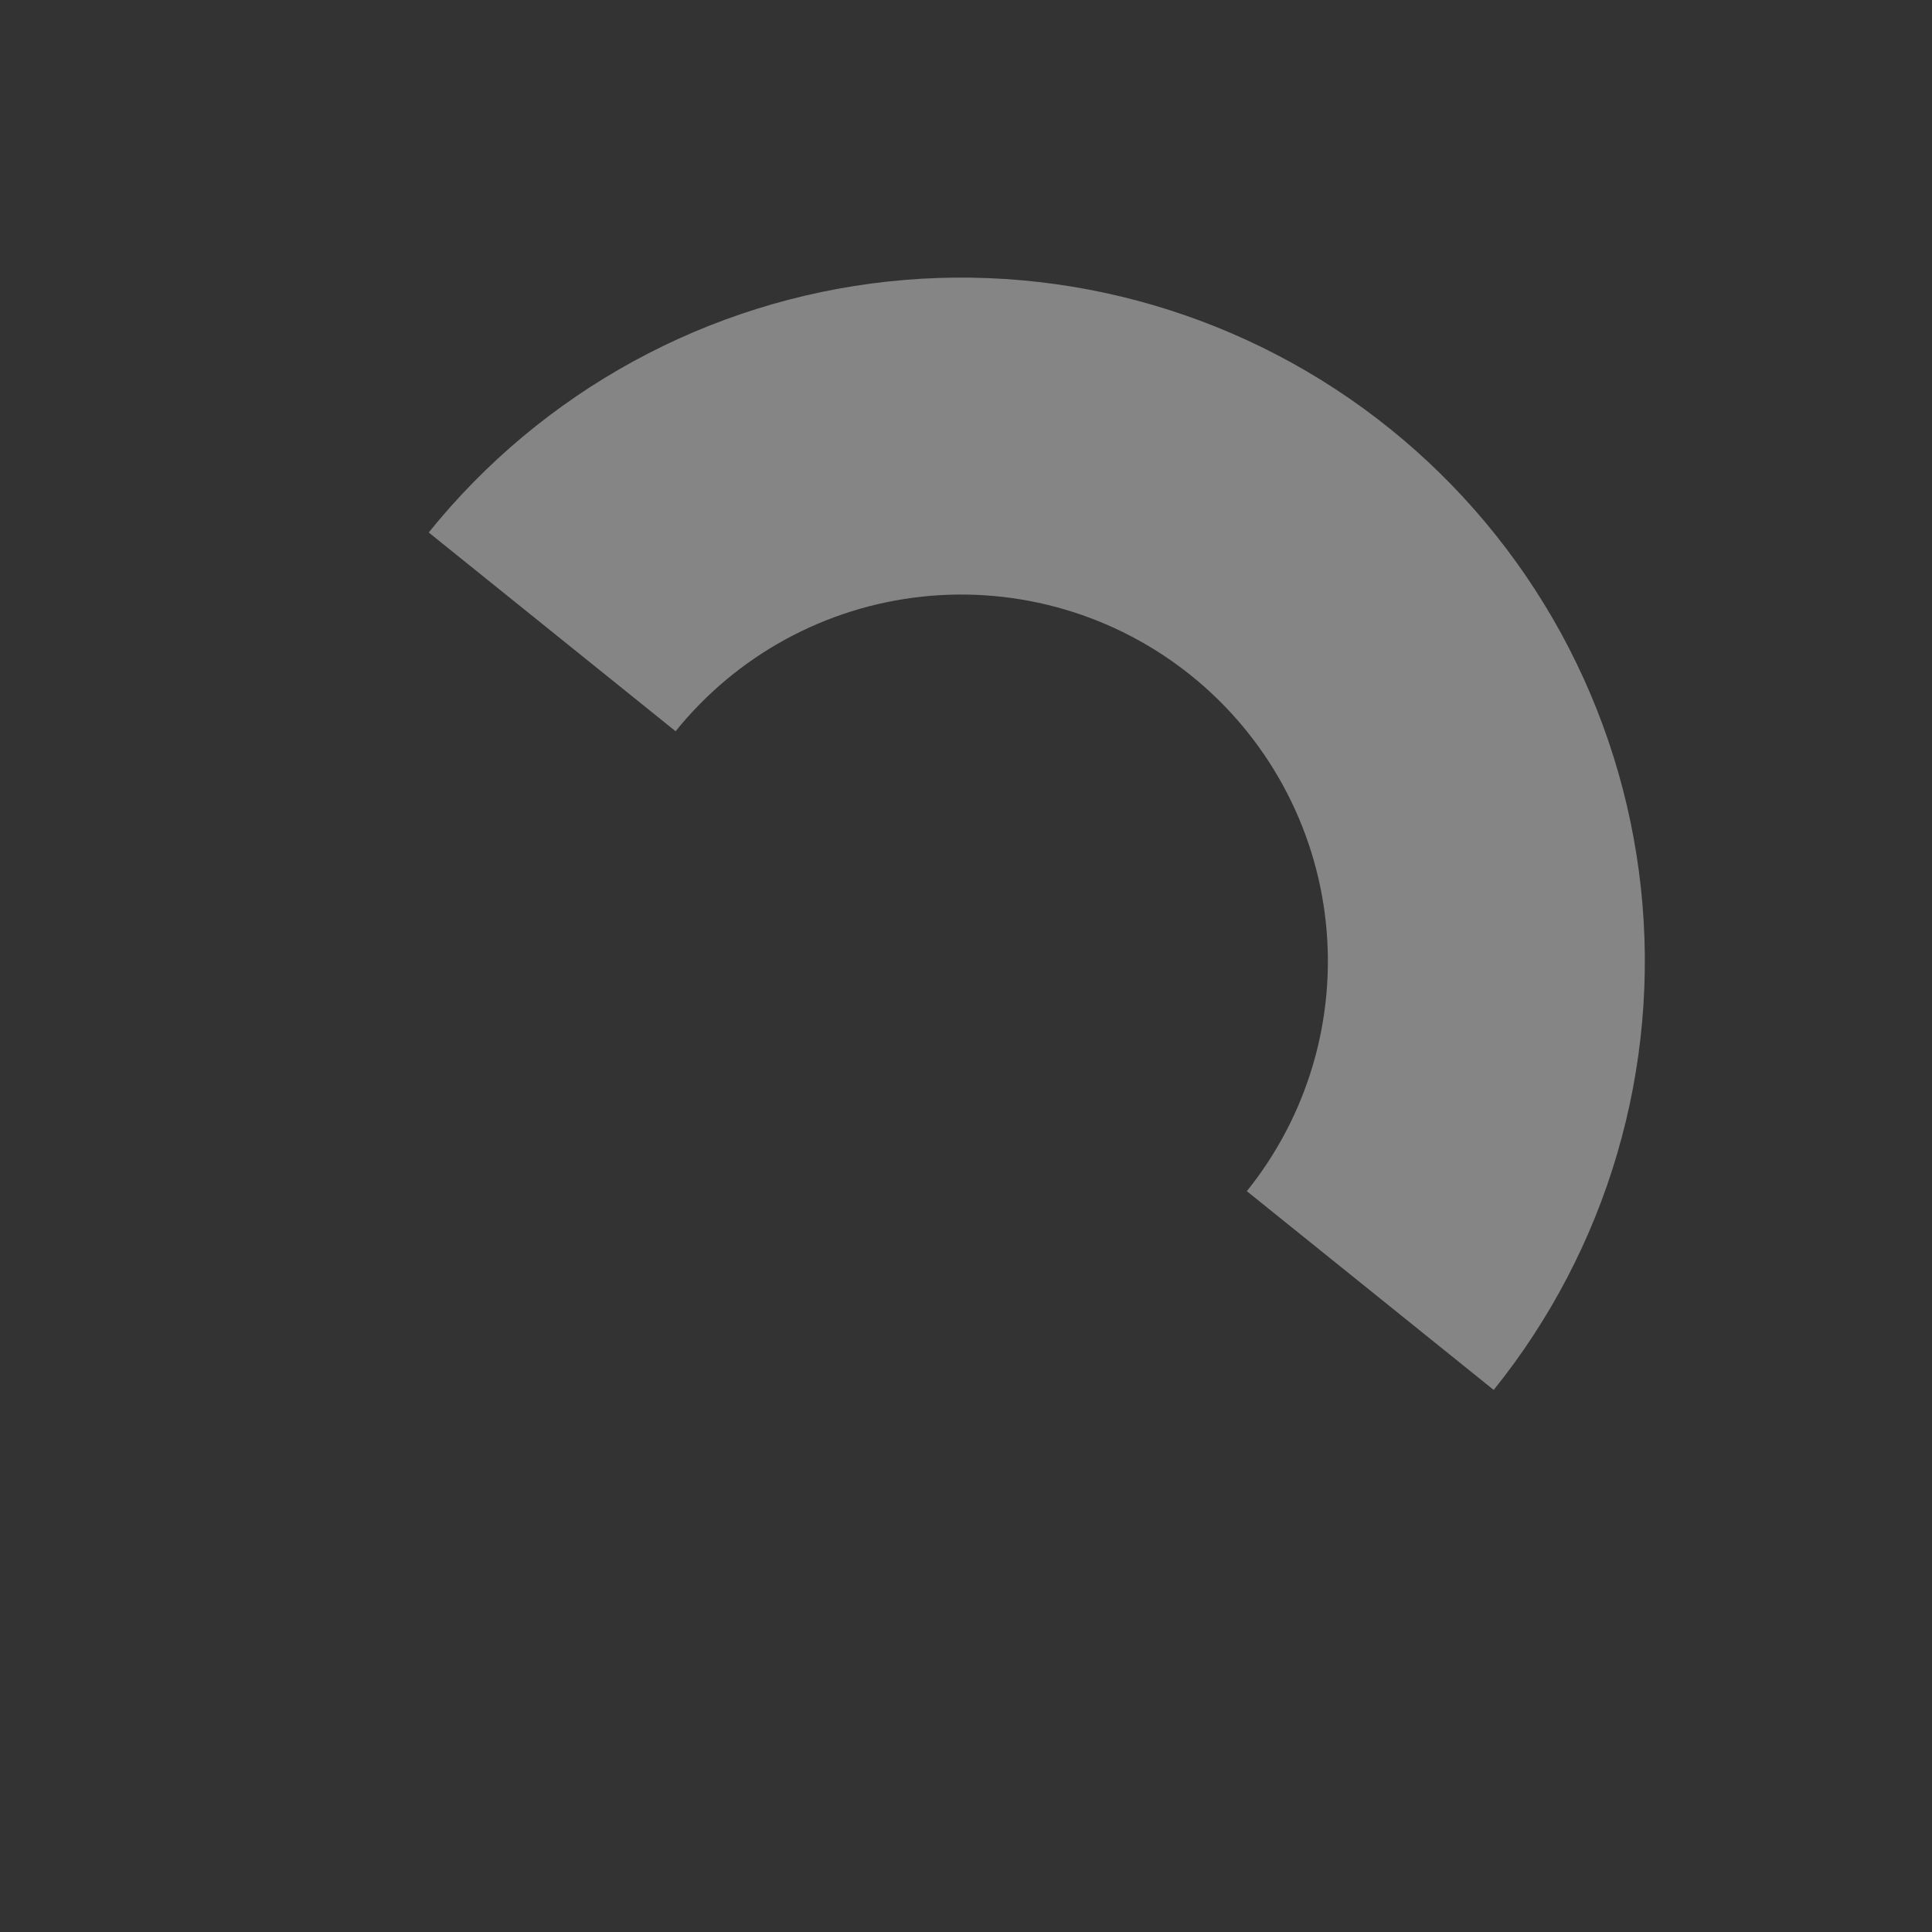 <?xml version="1.0" encoding="UTF-8"?> <svg xmlns="http://www.w3.org/2000/svg" width="130" height="130" viewBox="0 0 130 130" fill="none"><rect x="0" y="0" width="130" height="130" fill="#333333" stroke="none"/><path d="M100.508 93.526C104.296 88.821 107.121 83.416 108.82 77.619C110.52 71.822 111.061 65.747 110.412 59.741C109.764 53.735 107.939 47.916 105.042 42.615C102.144 37.315 98.231 32.636 93.526 28.848C88.821 25.06 83.416 22.235 77.619 20.536C71.822 18.836 65.747 18.296 59.741 18.944C53.735 19.592 47.916 21.417 42.615 24.314C37.315 27.212 32.636 31.125 28.848 35.83L45.46 49.205C47.492 46.681 50.001 44.582 52.844 43.028C55.687 41.474 58.809 40.495 62.03 40.148C65.251 39.8 68.51 40.09 71.619 41.002C74.728 41.913 77.627 43.428 80.151 45.46C82.675 47.492 84.774 50.001 86.328 52.844C87.882 55.687 88.861 58.809 89.208 62.03C89.556 65.251 89.266 68.51 88.355 71.619C87.443 74.728 85.928 77.627 83.896 80.151L100.508 93.526Z" fill="white" fill-opacity="0.4"></path></svg> 